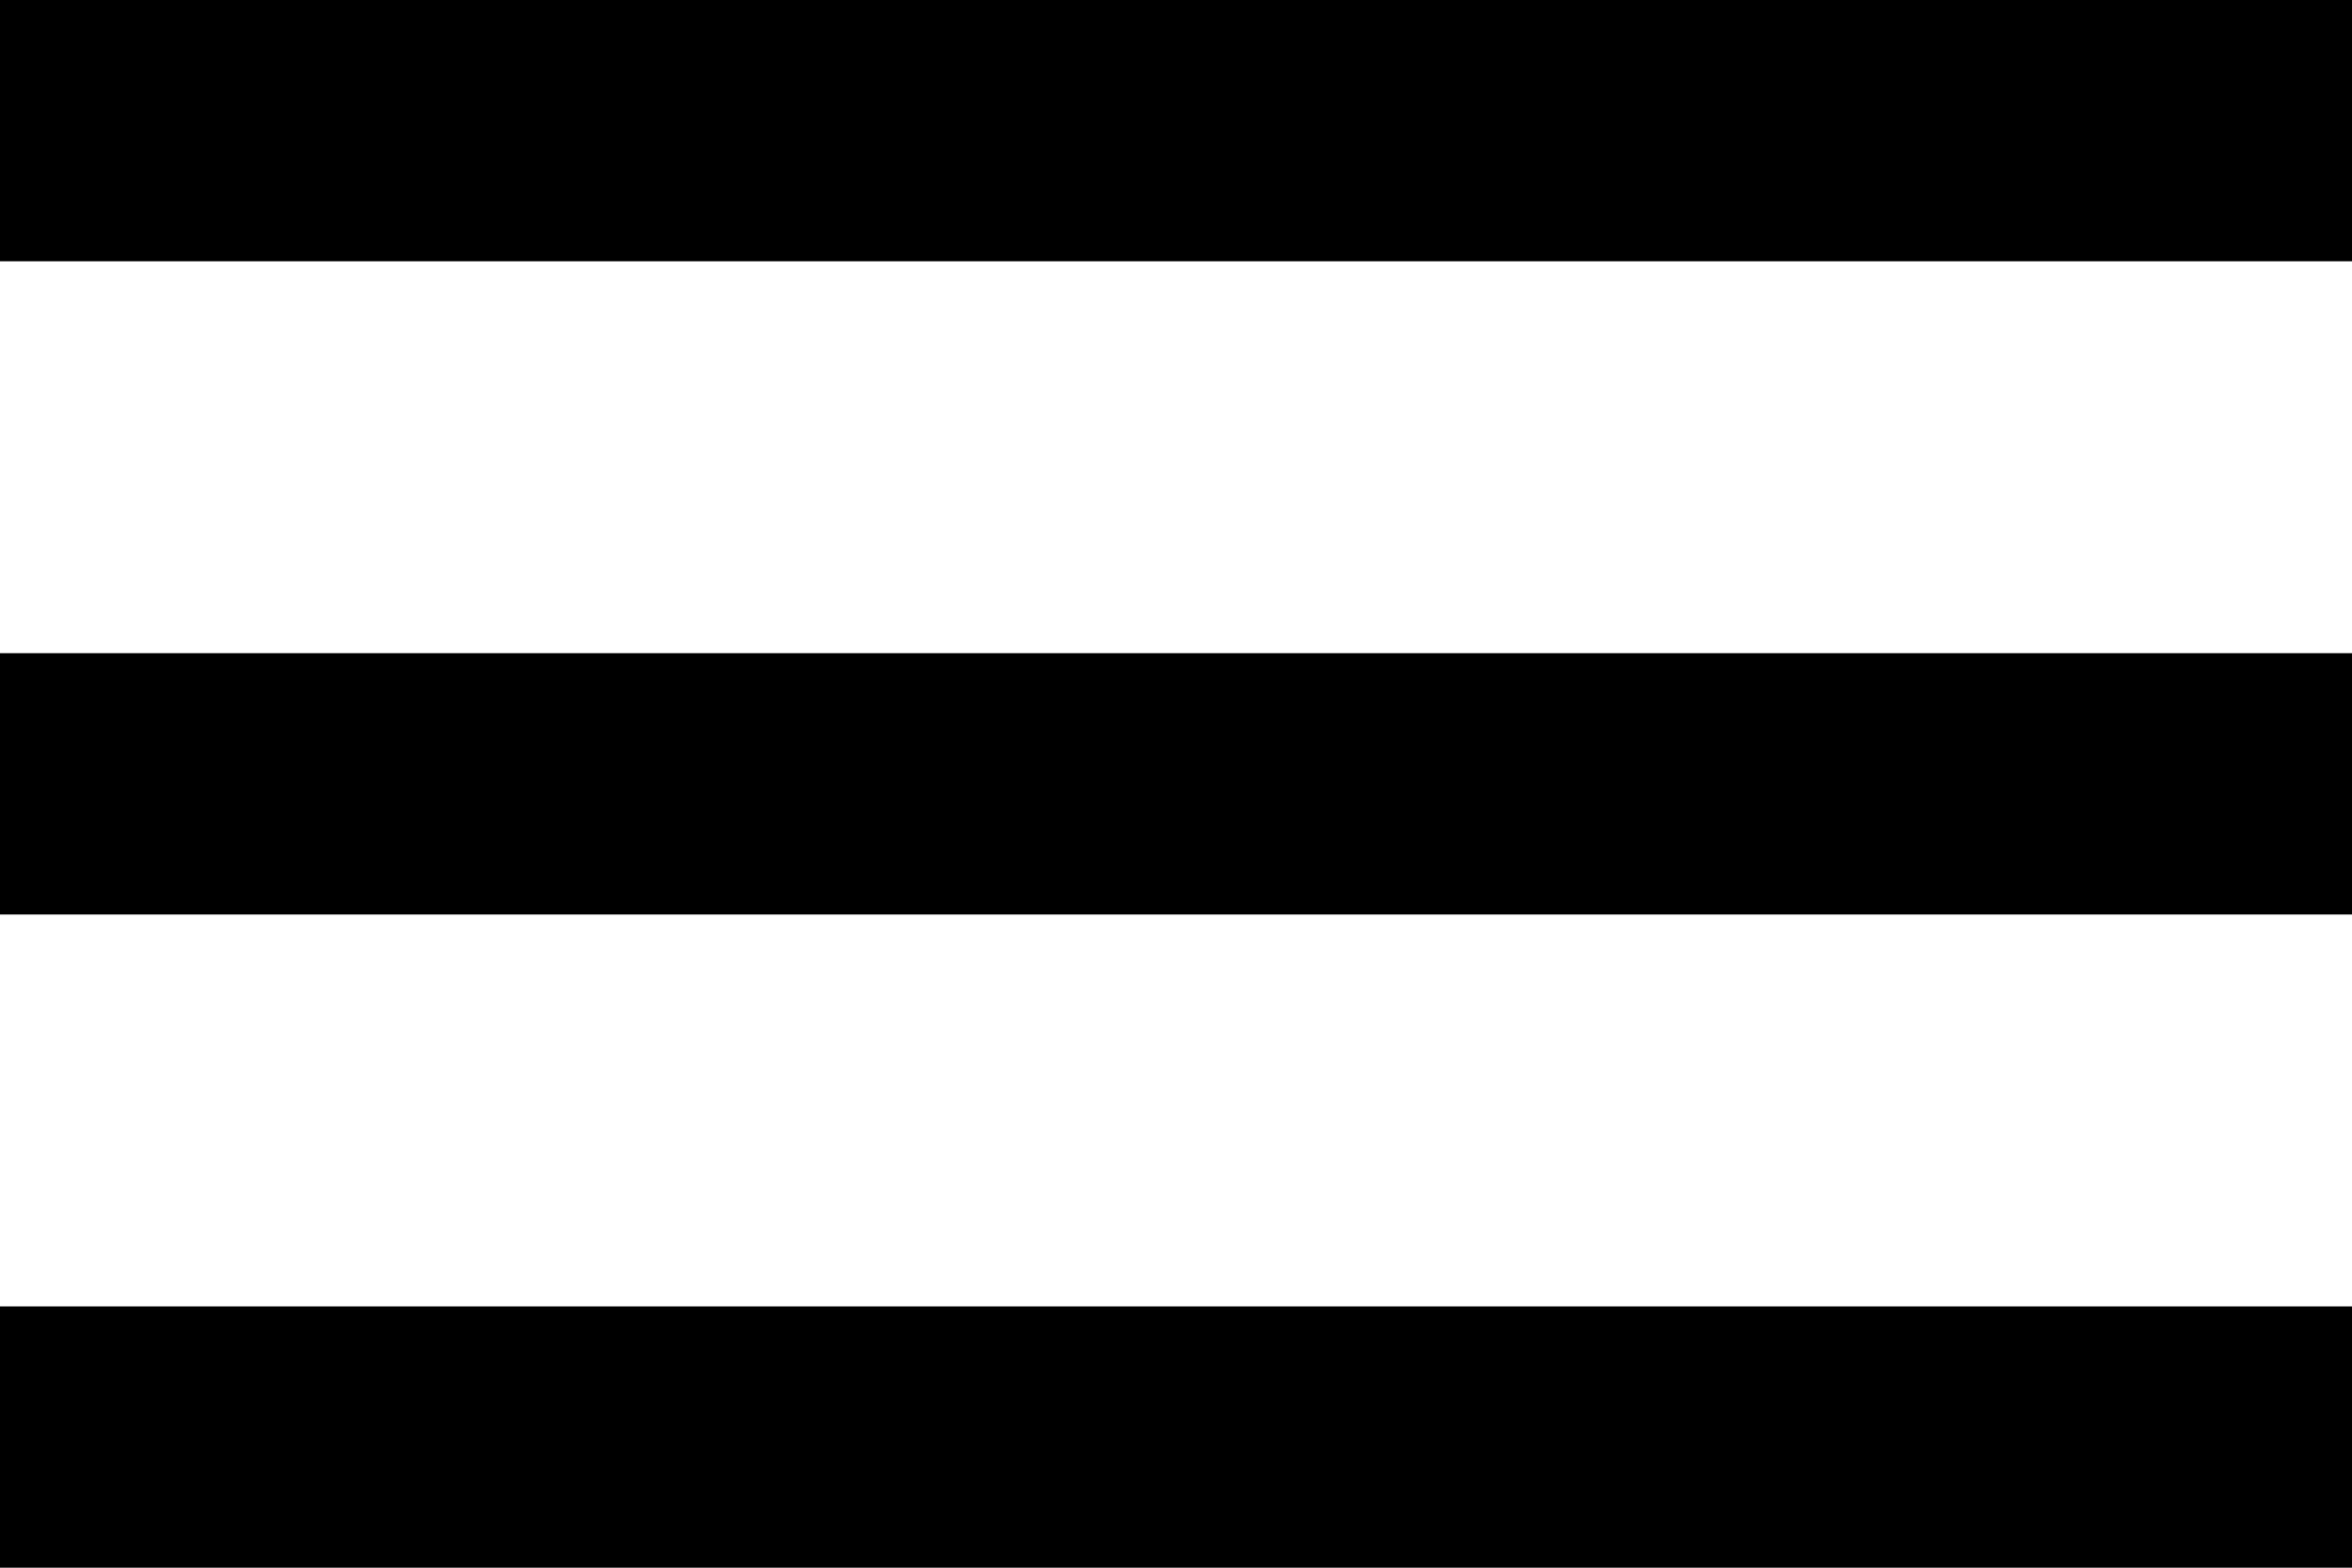 <?xml version="1.0" encoding="utf-8"?>
<svg xmlns="http://www.w3.org/2000/svg" fill="none" height="100%" overflow="visible" preserveAspectRatio="none" style="display: block;" viewBox="0 0 18 12" width="100%">
<path d="M0 0H18V2H0V0ZM0 5H18V7H0V5ZM0 10H18V12H0V10Z" fill="black" id="Vector"/>
</svg>